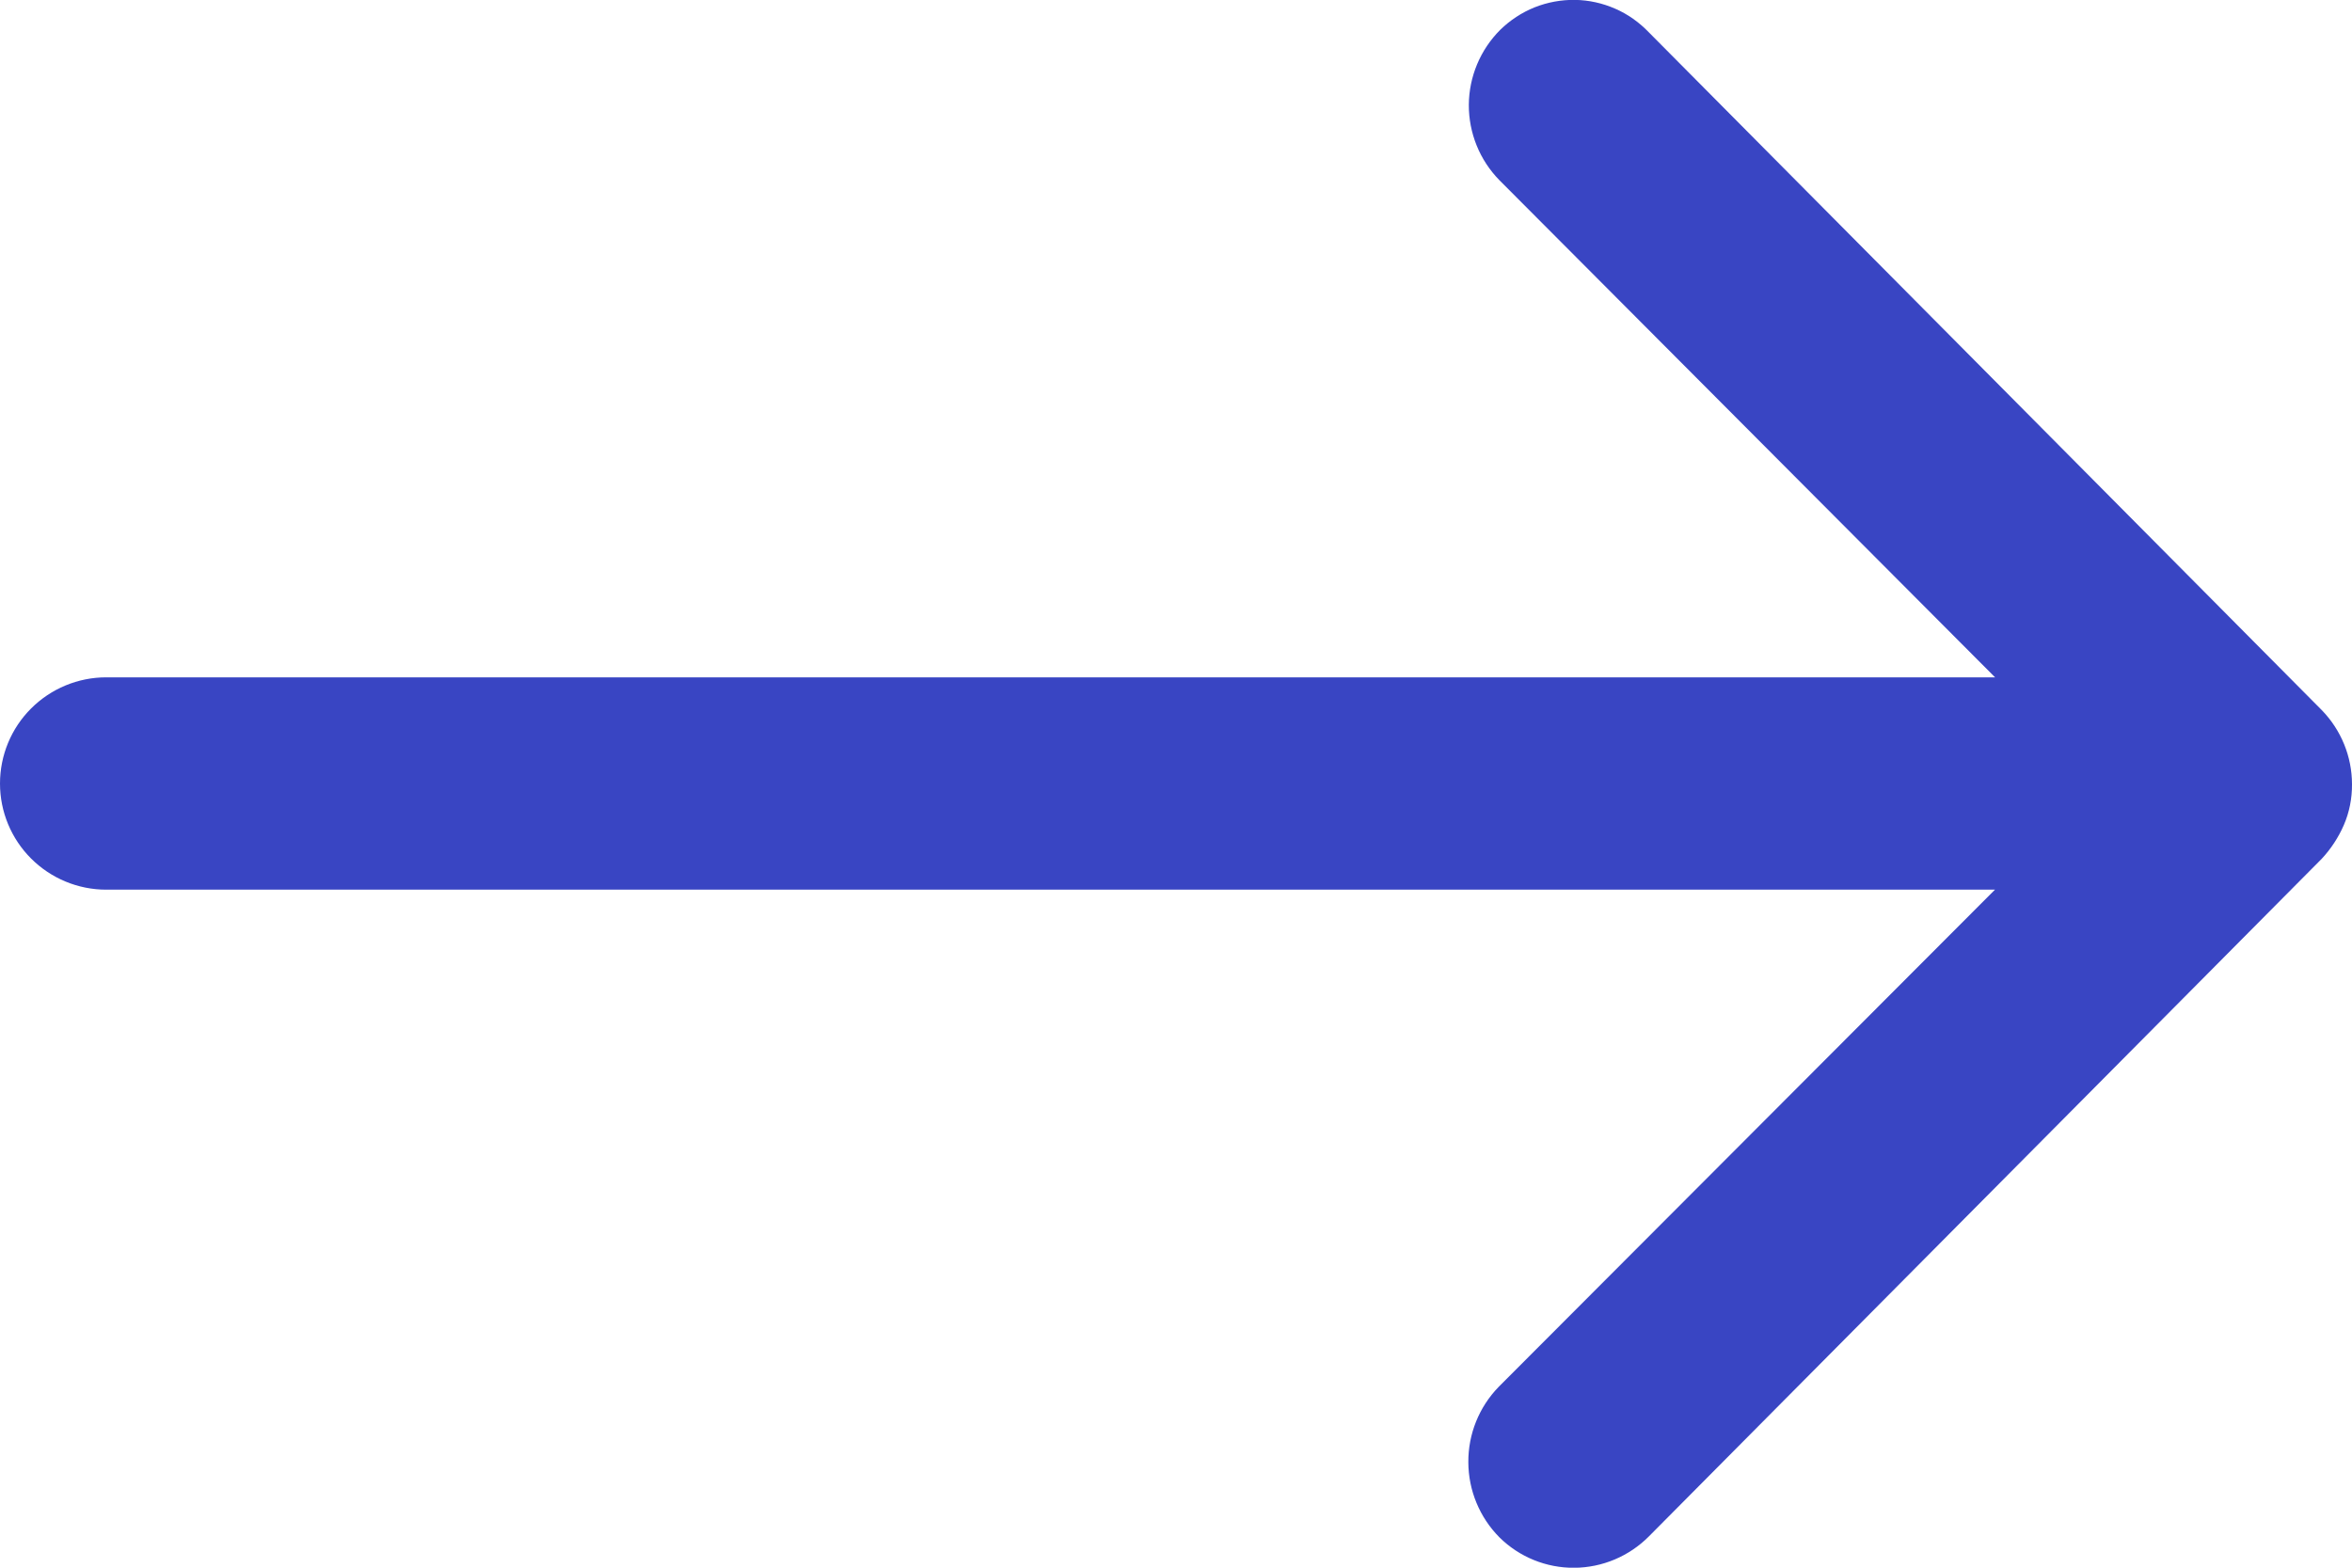 <svg width="24" height="16" viewBox="0 0 24 16" fill="none" xmlns="http://www.w3.org/2000/svg">
    <path d="M15.308 0.305C15.105 0.508 14.99 0.783 14.988 1.07C14.987 1.358 15.099 1.634 15.3 1.839L20.358 6.913H1.083C0.796 6.913 0.52 7.028 0.317 7.231C0.114 7.434 0 7.709 0 7.997C0 8.284 0.114 8.559 0.317 8.762C0.52 8.965 0.796 9.08 1.083 9.08H20.357L15.292 14.155C15.092 14.361 14.981 14.637 14.983 14.924C14.984 15.211 15.098 15.486 15.3 15.69C15.503 15.891 15.778 16.003 16.064 16.001C16.35 15.999 16.623 15.884 16.825 15.681L23.691 8.765C23.785 8.664 23.861 8.548 23.916 8.422C23.973 8.291 24.001 8.149 24 8.005C24 7.722 23.889 7.45 23.691 7.247L16.825 0.33C16.727 0.228 16.611 0.145 16.482 0.089C16.352 0.032 16.213 0.001 16.072 -0.001C15.93 -0.003 15.79 0.023 15.659 0.075C15.528 0.128 15.409 0.206 15.308 0.305Z" fill="#3945C3"/>
</svg>